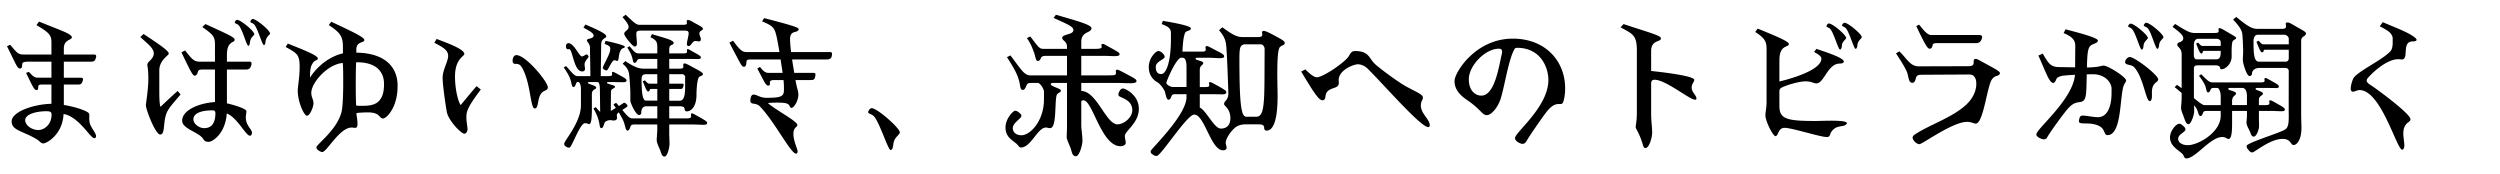 <svg xmlns="http://www.w3.org/2000/svg" width="1008" height="70"><path d="M14.864 56.188C9.282 52.78 4.698 52.662 4.698 48.959c0-3.878 8.697-6.934 16.042-7.109v-7.758h-3.761c-1.058 0-1.469.177-1.527.705-.06.765 0 1.528-.705 1.528-.999 0-1.704-1.763-4.231-6.934l1.116-.411c1.822 1.88 2.292 2.35 3.702 2.35h5.406v-6.463h-9.108c-1.763 0-2.526.176-2.644.881-.118.822 0 1.881-.882 1.881-1.175 0-1.527-1.469-5.288-8.99l1.292-.588c2.88 3.408 3.174 3.937 5.642 3.937H20.74V17.17c0-2.88-.646-3.878-6.053-7.052l1.058-1.41c8.933 3.644 13.222 4.937 13.222 6.347 0 1.175-3.231.823-3.231 4.466v2.468h12.163c.588 0 .882.177.882.706 0 .176-.059.469-.177.822-.353 1.116-.822 1.352-1.998 1.352h-10.87v6.463h6.757c.823 0 1.234.177.765 1.528-.294.882-.705 1.233-1.822 1.233h-5.699v8.227c4.113.646 9.46 2.293 10.106 3.408.411.705-.117 2.057.353 3.938.471 1.822 2.527 3.938 2.527 5.23 0 .47-.235.822-.705.822-1.646 0-6.17-8.697-12.399-9.754-.353 8.285-6.816 11.869-8.168 11.869-.939 0-1.527-.999-2.585-1.645Zm5.935-9.99c0-1.116-.646-1.352-2.115-1.352-4.113 0-8.521 1.234-8.521 3.584 0 2.175 2.762 3.996 5.289 3.996 2.409 0 5.347-2.232 5.347-6.229Zm38.022-3.82c0-.588.998-6.522.998-10.577 0-4.23-.411-4.877-.411-5.523 0-.412.118-.94.764-1.527 4.29-3.938.177-6.229-3.584-9.814l1.293-1.233c6.581 4.349 10.166 6.816 10.166 7.874 0 .881-3.82 2.527-3.82 6.875v8.051c0 2.526.06 5.465.471 6.581 2.115-1.998 5.229-4.937 6.934-6.405l1.175 1.41c-1.938 2.351-4.524 5.054-5.465 7.11-1.763 3.819-.587 9.05-2.762 9.05-1.88 0-5.758-9.99-5.758-11.87Zm23.034 13.515c-1.881-2.703-8.403-3.937-8.403-7.227 0-4.467 7.287-7.17 13.222-7.521V28.041h-5.171c-1.116 0-1.469.235-1.704.94s-.529 1.527-1.293 1.527c-.881 0-1.88-2.232-5.348-9.402l1.47-.764c2.938 3.762 3.702 4.525 6.052 4.525h5.994v-6.875c0-3.232-.705-3.996-5.112-7.11l1.293-1.175c9.754 4.465 11.752 5.347 11.752 6.287 0 1.469-3.114.293-3.114 6.17v2.703h9.167c.528 0 .764.234.764.764 0 .294-.059.646-.235 1.058-.47 1.116-.998 1.352-2.115 1.352h-7.58v13.633c2.468.528 7.874 2.115 7.874 3.173 0 .94-.588 2.527.059 4.466.705 2.057 2.175 3.056 2.175 4.231 0 .528-.294 1.175-.823 1.175-1.704 0-4.877-7.11-9.343-8.991-.529 8.168-5.759 11.459-7.228 11.459-1.763 0-1.939-.705-2.351-1.293Zm4.995-10.342c0-.646-.353-1.058-.999-1.058-4.818 0-7.874 1.175-7.874 3.644 0 1.821 2.35 3.525 4.289 3.525 2.409 0 4.584-1.176 4.584-6.111Zm9.107-35.609c-.822-.529-1.293-.471-1.293-.94 0-.294.471-.999.94-.999 1.469 0 6.934 4.584 6.934 5.759 0 .528-1.116 1.058-1.527 2.292-.235.705-.235 1.116-.294 1.527-.059.354-.235.882-.588.882-.764 0-2.585-7.521-4.172-8.521Zm6.288-.294c-.823-.587-1.293-.47-1.293-.94 0-.293.47-1.057.94-1.057 1.469 0 6.992 4.642 6.992 5.816 0 .529-1.058 1.059-1.527 2.233-.294.705-.294 1.175-.354 1.587-.059.352-.234.881-.587.881-.764 0-2.645-7.404-4.172-8.521Zm25.33 49.83c0-1.352 8.05-6.698 10.106-14.22.646-2.352.705-9.932.705-11.048 0-3.173 0-6.875-.176-8.814-6.111.47-12.692 7.933-12.692 12.046 0 1.822.881 2.645.881 4.172 0 1.47-1.41 5.055-2.644 5.055-1.117 0-3.702-5.523-3.702-10.107 0-1.587.764-5.465.764-9.578 0-4.995-1.058-5.523-5.642-8.051l.882-1.352c6.347 2.527 12.104 4.76 12.104 5.994 0 .822-1.233.529-2.057 1.881-.646 1.057-1.116 1.82-1.116 5.816 4.466-6.816 10.519-9.166 13.28-9.754v-2.586c0-4.524-1.293-5.876-5.7-8.814l.999-1.352c8.932 4.173 13.339 6.288 13.339 7.346 0 .588-.764.822-1.292.999-.471.177-1.939.646-1.939 2.82v1.293c16.336.294 16.629 10.93 16.629 13.28v.234c0 8.814-4.583 13.045-5.876 13.045-1.586 0-1.058-2.467-5.993-2.467-1.822 0-3.996.117-4.701.293 0 1.176.411 2.469.411 4.407 0 1.293-.411 1.528-.999 1.528-.411 0-.881-.117-1.352-.117-4.936 0-9.989 9.871-11.869 9.871-.588 0-2.351-.939-2.351-1.821Zm27.266-25.503c0-1.821-.177-8.873-10.989-8.873h-.234c-.118 1.234-.177 5.054-.177 9.285 0 3.467.059 6.758.177 8.168.411.059 1.175.117 2.115.117 4.172 0 9.108-.235 9.108-8.697Zm25.329 11.223c-.529-2.82-1.704-10.988-1.704-13.927 0-2.996 2.232-6.581 2.232-8.696 0-2.351-1.938-3.408-5.582-5.347l.94-1.528c4.289 1.646 11.164 4.113 11.164 6.052 0 1-3.761 1.881-3.761 9.108 0 5.054 1.234 10.107 2.292 11.518 2.115-2.585 5.348-6.464 6.405-7.64l1.704 1.352c-5.112 6.816-5.817 8.639-5.817 11.165 0 1.939.47 3.878.47 4.818 0 .235-.176 1.821-1.293 1.821-1.352 0-6.404-5.347-7.051-8.696Zm33.259-8.813c-1.116-6.053-2.879-9.578-3.878-10.225-.823-.529-1.47-.354-1.998-.412-.471-.059-.882-.47-.882-1.234 0-.587.294-2.291 1.528-2.291 3.819 0 12.692 10.754 12.692 12.986 0 .822-.529 1.058-1.41 1.469-3.291 1.527-1.881 7.052-3.879 7.052-.939 0-1.233-2.292-2.174-7.345Zm52.947 24.738c-.411-1.293-1.587-3.35-1.587-4.643 0-1.234.235-2.996.235-4.466v-1.821h-9.108c-.939 0-1.233.117-1.527.47s-.47 1.998-1.352 1.998c-.822 0-.999-2.175-1.527-3.526-.354-.881-.999-2.174-1.998-3.818-.294.176-.471.352-.588.528-.646.999.528 1.938-.705 2.585-1.116.588-2.057-.646-4.055.588-.764.471-.646 2.645-1.704 2.645-.764 0-.588-1.41-.999-2.762-.294-1.117-.588-2.351-2.174-5.171l.939-.528a21.741 21.741 0 0 0 1.764 1.938l-.118-8.991c0-.939-.059-3.055-.939-3.055h-3.115c-.47 0-.764 0-.764.293 0 .588 3.35 1.059 3.35 1.939 0 .822-1.763.529-1.763 2.645v5.759c0 3.114-.117 6.287-1.058 6.287-.646 0-.705-.353-1.704-.353-2.057 0-5.348 9.872-6.288 9.872-.411 0-.822-.059-1.352-.411-.587-.353-.764-.705-.764-1.117 0-1.292 6.758-8.637 6.758-15.571V35.68c0-1-.47-2.586-.94-2.586h-.411c-.235 0-.353.117-.47.293-.235.295-.412 1.705-1.176 1.705s-.822-1.822-1.233-2.997c-.412-1.234-1.117-2.645-2.703-4.878l.939-.587c1.998 2.233 3.35 4.054 4.525 4.054h5.288l-.176-11.575c-.06-1.587-1.234-2.175-1.234-2.88 0-.822 2.703-.47 2.703-1.88 0-.94-1.352-1.704-4.113-3.231l.822-1.234c4.878 2.115 8.403 3.701 8.403 4.76 0 .881-1.998.705-2.057 3.231l-.177 12.81h3.174c1.116 0 1.41-.176 1.41-.705 0-.234-.059-.41-.059-.587 0-.294.176-.411.411-.411.294 0 .999.411 2.938 1.469 2.233 1.234 2.527 1.527 2.527 1.998s-.529.705-1.234.705c-1.175 0-3.056-.059-3.819-.059h-2.468c-.235 0-.353.117-.353.293 0 .588 3.231.882 3.231 1.528 0 .882-1.586.646-1.646 1.998l-.059 7.815c.646-.354 1.352-.822 2.057-1.234-.353-.411-.646-.881-.999-1.352l1.058-.705c.412.412.765.881 1.176 1.293 1.116-.705 1.939-1.293 2.115-1.293.529 0 1.352.94 1.352 1.293 0 .234-1.058.939-2.115 1.586 1.586 1.939 2.762 3.408 3.878 3.408h10.225v-4.877h-4.583c-1.117 0-1.881 1.059-1.881 2.527 0 .646-.353.998-.94.998-1.175 0-3.467-4.7-3.467-5.935v-3.173c0-1.293-.353-7.169-.646-8.109-.176-.646-.528-1.881-2.468-3.467l1.116-1.058c3.702 2.526 5.583 3.056 7.463 3.056h5.406v-3.938h-6.464c-.999 0-1.293.117-1.527.412-.235.234-.412 1.175-1.176 1.175-.705 0-.646-1.293-1.058-2.468-.411-1.234-.881-2.115-1.88-3.702l.939-.528c1.704 2.057 2.351 2.879 3.585 2.879h7.58v-2.586c0-1.88-.294-2.762-2.762-3.937l.588-1.234c4.994 1.528 8.755 2.351 8.755 3.526 0 1.233-1.763.234-1.763 2.644v1.587h5.759c1.116 0 1.41-.176 1.41-.705 0-.235-.059-.471-.059-.588 0-.294.117-.411.411-.411s.94.411 2.82 1.469c2.175 1.175 2.409 1.47 2.409 1.88 0 .471-.47.646-1.175.646l-3.644-.059h-7.933v3.938h3.878c1.528 0 1.822-.176 1.822-.94 0-.235-.059-.353-.059-.646 0-.295.176-.529.587-.529.471 0 1.352.47 3.938 1.88 2.585 1.411 3.408 1.88 3.408 2.351 0 .822-.94.705-1.528 1.234-.822.822-1.058 5.229-1.058 7.168 0 4.76-2.115 6.699-3.937 6.699-.529 0-.823-.353-.823-.764 0-.822-.47-1.293-1.938-1.293h-4.29v4.877h7.169c1.352 0 1.646-.234 1.646-.881 0-.294-.059-.471-.059-.705 0-.294.117-.412.47-.412s1.116.471 3.232 1.646c2.468 1.41 2.82 1.703 2.82 2.174 0 .588-.529.764-1.41.764-1.176 0-3.114-.117-4.055-.117h-9.813v3.291c0 1.41.117 3.055.117 4.465 0 1.352-.764 5.172-2.057 5.172-.939 0-1.175-1.117-1.527-1.998Zm-36.844-41.31c-.234 0-.411.059-.587.059-.354 0-.765-.411-.765-1.175 0-.823.471-1.293 1.058-1.293 2.175 0 4.29 5.348 5.406 5.348.588 0 1.528-.823 1.881-.823.294 0 .822.705.822.882 0 .411-1.646 1.821-1.646 3.055 0 .882.177 1.293.177 1.881 0 .705-.411 1.058-1.176 1.058-3.349 0-3.819-8.99-5.171-8.99Zm14.044 8.227c-.411-.294-.528-.528-.528-.705 0-.705 2.997-5.642 2.997-7.345v-.412c0-.646-.235-1.116-2.292-1.881l.411-1.233c2.703.588 7.757 1.763 7.757 2.351 0 .646-.882.471-1.352 1.058-1.47 1.763-.764 4.701-1.763 4.701-.353 0-.412-.294-1.059-.294-1.116 0-2.526 4.113-3.114 4.113-.293 0-.587-.059-1.058-.353Zm8.109-14.396c0-1.116 1.763-1.47 1.763-2.703 0-.765-.353-1.646-2.468-4.055l1.293-.94c2.996 2.762 4.113 4.055 5.523 4.055h17.511c1.352 0 1.646-.176 1.646-.705 0-.294-.059-.529-.059-.764 0-.294.176-.471.587-.471.529 0 1.293.471 3.174 1.528 1.998 1.058 2.762 1.528 2.762 2.057 0 .705-1.41.646-1.41 1.821 0 .882.587 1.764.587 2.233 0 .646-.234.999-.822.999-.529 0-.705-.177-1.41-.177-1.176 0-1.763 2.058-2.645 2.058-.528 0-.764-.295-.764-.941 0-.881.705-3.173.705-4.172 0-.705-.235-1.116-1.469-1.116h-17.923c-1.175 0-1.704.294-1.704 1.175 0 .94.235 2.997.235 3.938 0 .881-.235 1.293-.94 1.293-.764 0-4.172-4.172-4.172-5.112Zm13.339 26.913v-4.701h-2.409c-.353 0-.588.117-.646.411-.059.235-.176.646-.646.646-.646 0-1.41-2.468-2.174-4.113l.881-.411c.705.764 1.176 1.352 1.822 1.352h3.173v-3.82h-4.524c-.529 0-.999.118-1.234.295-.294.234-.588.705-.588 1.997 0 5.876.588 8.345 1.704 8.345h4.643Zm4.818-4.701v4.76h4.231c1.645 0 2.174-2.057 2.174-5.582v-4.055c0-.529-.646-1.059-1.116-1.059h-5.289v3.82h5.112c.646 0 .822.176.588 1.057-.235.883-.471 1.059-1.116 1.059h-4.584Zm36.378 6.874c-.588-.588-1.822-.881-2.469-.94-1.233-.117-1.352-.999-1.116-2.174.235-1.058.588-1.47 1.234-1.47 1.469 0 2.409 1.293 5.288 1.293 1.352 0 3.585-.059 4.643-.293 2.232-.471 2.292-1.646 2.292-3.35 0-.177 0-2.115-.177-3.525h-3.819c-3.056 0-.646 2.232-2.351 2.232-1.058 0-1.587-1.704-4.407-6.875l1.116-.646c1.881 2.586 2.88 2.409 3.996 2.409h5.112l-.822-5.406h-12.223c-.94 0-1.41.118-1.528.765-.059.41.06 2.174-1.058 2.174-.705 0-1.352-1.234-1.763-1.998-.294-.588-2.585-4.76-4.055-7.757l1.47-.764c3.231 4.466 3.937 4.583 5.876 4.583h12.81c-.176-1.175-.353-2.174-.705-4.055-1.116-5.993-1.527-6.229-6.287-8.344l.822-1.293c13.163 3.408 13.927 3.879 13.927 4.525 0 .47-.646.881-1.234.998-1.998.412-2.232 1.528-2.232 3.115 0 1.233.176 3.055.411 5.053h15.689c.646 0 .822.294.822.705 0 .294-.059.588-.117.94-.294 1.175-.999 1.352-2.468 1.352h-13.516c.294 1.939.588 3.819.882 5.406h7.874c.646 0 .822.353.528 1.587-.294 1.233-.705 1.293-2.057 1.293h-5.876c.47 2.467.588 2.82.999 4.406.117.471.177.999.177 1.527 0 2.233-1.646 5.289-2.821 5.289-.47 0-.587-.588-.764-.881-.646-1.059-1.939-1.234-4.995-1.234-1.41 0-2.996.059-3.701.176 2.996 2.762 11.869 7.229 11.869 8.873 0 .882-1.586.823-1.586 3.585 0 2.88 1.704 6.111 1.704 7.052 0 .41-.235.881-.646.881-2.175 0-8.814-13.279-14.749-19.215Zm45.778 3.82c-1.176-.823-1.939-.646-1.939-1.352 0-.528.705-1.587 1.41-1.587 2.233 0 11.341 8.051 11.341 9.755 0 .823-1.586 1.646-2.291 3.408-.412 1.116-.294 1.763-.471 2.351-.117.529-.353 1.352-.94 1.352-1.116 0-4.759-12.223-7.109-13.927Zm101.543 8.345c0 .939.353 1.88.353 2.703 0 .881-1.058 1.352-2.115 1.352-7.757 0-11.224-18.511-14.926-18.511-.235 0-.882.118-.882.588v9.46c0 1.764.471 3.938.471 6.406 0 1.41-1.176 6.11-2.645 6.11-1.116 0-1.527-1.116-1.763-2.057-.529-2.115-1.939-4.466-1.939-5.642 0-.998.118-2.525.118-4.348V33.445h-5.348c-.588 0-1.176 0-1.176.47 0 .999 4.055 1.764 4.055 2.527 0 .587-.353.764-.705.939-.294.177-.646.354-.881.764-.412.823-.471 2.938-.588 5.172-.177 3.878-.353 8.344-2.174 8.344-.882 0-.999-.234-1.704-.234-3.291 0-6.053 8.05-10.049 8.05-.822 0-.822-.705-1.88-1.587-1.763-1.469-4.349-2.762-4.349-6.463 0-3.585 3.056-6.758 3.878-6.758.529 0 1.058.234 1.646.764.705.588.882.822.882 1.352 0 .998-3.467 2.703-3.467 4.877 0 1.527 1.233 2.879 3.467 2.879 3.643 0 9.107-5.875 9.107-14.396v-3.114c0-1.41-1.704-3.584-2.409-3.584h-2.526c-.999 0-1.41.059-1.704.353-.588.588-.764 2.468-1.939 2.468-.764 0-.939-.882-1.116-2.175-.117-.587-.235-1.233-.47-1.938-.646-2.115-1.41-3.937-4.76-9.108l1.41-.705c4.172 5.465 5.523 8.051 7.991 8.051h14.809v-7.874h-8.756c-.882 0-1.469.353-1.646.646-.235.412-.411 1.411-1.41 1.411-.822 0-.94-1.998-1.469-3.35-.588-1.528-.999-3.056-2.88-5.876l1.352-.646c3.056 3.879 3.526 4.994 5.171 4.994h9.638v-.822c0-2.351-1.939-2.468-1.939-3.584 0-.764.999-1.059 2.115-1.41 1.176-.354 2.409-.705 2.409-1.764 0-1.293-1.88-2.174-7.991-4.877l.939-1.293c8.521 2.469 14.338 4.055 14.338 5.406 0 .822-.646 1.176-1.469 1.587-1.175.587-2.645 1.351-2.645 3.937v2.82h5.524c2.585 0 2.702-.352 2.702-.881 0-.234-.117-.529-.117-.705 0-.235.177-.412.529-.412.47 0 1.058.412 3.761 1.881 2.232 1.234 3.056 1.704 3.056 2.292s-.765.764-2.175.764c-1.293 0-2.82-.117-3.995-.117h-9.285v7.874h10.754c3.056 0 3.231-.117 3.231-1.059 0-.234-.059-.528-.059-.705 0-.293.177-.528.529-.528.47 0 1.352.47 4.348 2.057 2.527 1.352 3.468 1.88 3.468 2.468 0 .646-.706.94-2.469.94-1.352 0-3.819-.117-5.112-.117h-14.69v3.231c6.347.117 9.931 13.457 14.632 13.457 2.292 0 5.936-2.527 5.936-5.7 0-4.76-5.583-4.937-5.583-6.111 0-.411-.059-.764.471-1.646.411-.705.822-.998 1.352-.998.998 0 6.404 2.644 6.404 8.167 0 5.876-5.641 8.873-5.641 11.048Zm11.227 7.403c-.705-.47-.823-.764-.823-1.352 0-.822 14.456-14.396 14.456-21.8V37.97h-4.407c-.823 0-1.176.117-1.47.471-.293.293-.47 1.762-1.352 1.762-.939 0-1.058-1.998-1.586-3.467-.471-1.057-1.939-3.055-2.938-3.584-.999-.471-3.467-2.351-3.467-6.053s2.82-6.522 3.878-6.522c.529 0 1.176.353 1.646.823.646.646.882 1.116.882 1.469 0 1.175-3.585 1.821-3.585 4.113 0 1.881.705 2.879 2.175 2.879 2.174 0 3.937-5.348 3.937-14.044v-2.409c0-1.645-.587-2.586-3.761-3.701l.529-1.293c4.289.705 11.282 1.998 11.282 2.996 0 1.059-1.704.94-2.175 1.587-.999 1.469-1.175 6.816-1.233 7.815h7.639c1.469 0 1.763-.176 1.763-.94 0-.294-.117-.47-.117-.764 0-.235.176-.528.588-.528.47 0 .881.293 3.701 1.762 2.469 1.234 3.232 1.705 3.232 2.352s-.646.764-1.998.764c-.764 0-2.645-.177-4.113-.177h-4.877c-.294 0-.529.177-.529.47 0 .529 3.114.823 3.114 1.646 0 .882-1.41.94-1.41 2.763v6.934h2.115c1.352 0 1.704-.177 1.704-.764 0-.354-.117-.529-.117-.765 0-.353.235-.47.47-.47.353 0 1.293.529 3.526 1.763 2.585 1.469 2.997 1.763 2.997 2.351 0 .646-.646.822-1.528.822-1.352 0-3.467-.059-4.466-.059h-4.701v5.406c2.586 1.116 5.817 8.461 8.462 8.461 2.115 0 3.878-1.057 3.878-4.289 0-3.643-2.526-4.877-2.526-5.523 0-.412.059-.822.588-1.352.705-.646 1.116-1.881 1.116-2.762 0-1.352-.588-18.98-.999-20.566-.294-1.352-.705-2.82-2.762-5.172L492.858 11c4.349 3.231 6.053 3.937 8.168 3.937h6.405c.998 0 1.527-.234 1.527-1.115 0-.354-.117-.588-.117-.765 0-.353.234-.587.646-.587.646 0 1.704.41 4.406 1.88 3.174 1.704 4.113 2.233 4.113 2.997 0 .939-1.058.705-1.997 1.703-1.47 1.764-.882 15.689-.882 19.686 0 11.047-2.233 13.927-4.407 13.927-.705 0-.999-.528-.999-.999 0-1.176-.587-1.527-2.351-1.527h-4.994c-1.47 0-3.056.234-4.407 1.352-1.646 1.352-3.761 4.348-3.761 6.111 0 .764.353 1.175.353 1.938 0 .705-.529 1.058-1.469 1.058-4.878 0-7.404-14.396-11.576-14.396-2.938 0-13.397 16.688-15.161 16.688-.47 0-.939-.118-1.586-.588Zm13.633-27.206v-8.227c0-1.705-.353-3.585-1.528-3.585h-.646c-1.88 0-5.935 9.343-5.935 10.106 0 .823 1.763 1.705 2.645 1.705h5.465Zm28.029 11.986c2.762 0 3.349-3.172 3.408-14.866l.059-12.458c0-.881-.705-1.88-1.47-1.88h-6.463c-.588 0-.999.177-1.411.588-.528.528-.822 1.352-.822 5.112 0 18.451.705 23.504 2.762 23.504h3.938Zm45.132-19.273c-1.528-1.527-3.114-1.88-4.113-1.88-1.528 0-7.698 2.233-7.698 6.405 0 .528.059.705.059 1.116 0 2.997-5.053 1.116-5.405 5.641-.06.706-.471 1.352-1.117 1.352-1.352 0-2.82-1.821-8.638-11.575l1.646-.882c1.646 1.587 3.35 3.173 4.701 3.173 2.468 0 11.693-6.229 12.986-8.756.587-1.175 1.233-1.821 2.35-1.821 5.817 0 5.583 2.997 8.109 5.288 1.881 1.705 9.284 7.287 12.928 9.227 4.643 2.468 6.347 3.055 6.347 4.348 0 .882-.823 1.293-.823 3.115 0 3.29 3.585 5.523 3.585 7.932 0 .412-.177.765-.588.765-3.056 0-17.335-16.454-24.327-23.446Zm59.292 27.853c0-2.292 13.457-12.575 13.457-23.387 0-5.348-3.35-12.986-12.575-12.986-.588 0-.882.176-1.058.469-2.351 3.938-3.879 14.279-5.523 19.803-1.117 3.703-3.82 6.875-5.7 6.875-1.821 0-2.468-2.408-7.933-6.11-3.644-2.468-5.054-4.818-5.054-7.698 0-3.291 8.344-17.041 23.505-17.041 13.104 0 21.095 8.991 21.095 20.038 0 1.704-.176 3.408-.646 5.112-.822 2.997-2.526-1.293-7.051 4.643-1.704 2.232-6.816 9.578-7.815 11.399-.411.764-.94 1.233-1.704 1.233s-2.997-.998-2.997-2.35Zm-5.288-34.023c.234-.939.117-1.998-1.176-1.998-5.699 0-12.163 6.993-12.163 12.281 0 4.701 2.645 6.641 5.054 6.641 5.582 0 7.169-12.517 8.285-16.924Zm56.884 36.902c-1.41-4.936-2.938-6.522-2.938-7.286 0-1.058.47-2.292.47-5.817V20.401c0-6.404-1.763-6.698-6.581-9.401l1.233-1.292c7.346 2.467 11.929 3.701 14.338 4.936.471.234.705.529.705.822 0 .705-.705.881-1.527 1.234-1.116.47-2.409 1.175-2.409 3.938v7.99c.059 0 17.394 1.705 17.394 3.585 0 .823-1.058 1.587-1.058 3.114 0 1.822 1.938 3.174 1.938 4.349 0 .353-.176.528-.528.528-2.292 0-11.812-8.05-16.395-8.05-1.176 0-1.352.823-1.352 1.646v11.987c0 3.173.411 5.465.411 7.639 0 2.057-1.175 6.288-2.762 6.288-.353 0-.705-.354-.94-1.176Zm57.119-6.992c-1.645 0-2.232 1.175-2.644 2.174-.294.646-.588 1.176-1.058 1.176-.999 0-4.055-5.994-4.055-8.463 0-1.174.47-2.82.47-5.287V19.991c0-2.938-.353-4.408-4.583-7.111l.999-1.352c6.287 2.586 12.574 5.113 12.574 6.17 0 .646-.587.765-1.292 1.117-1.117.529-2.527 1.527-2.527 5.465v8.579c2.997-.705 16.924-4.29 16.924-9.226 0-1.116-1.646-1.881-2.938-2.703l.94-1.234c2.409.882 11.047 3.467 11.047 5.113 0 .528-.705.822-1.646.822-4.877 0-6.287 7.992-9.401 7.992-1.175 0-1.881-.823-4.349-.823-2.938 0-8.462 1.763-9.872 2.644-.47.295-.705.823-.705 1.352v5.877c0 5.288 2.821 6.111 14.573 6.111 1.234 0 3.761-.117 6.229-.117 3.232 0 6.405.176 6.405.998 0 .176-.177.353-.353.529-1.234 1.234-3.996-.059-6.053 3.173-.235.353-.294.823-.47 1.175-.177.412-.471.705-1.234.705-2.645 0-14.044-3.701-16.982-3.701Zm18.158-40.076c-.412-.293-.705-.41-.94-.528s-.353-.177-.353-.411c0-.294.528-1.059.999-1.059 1.469 0 6.934 4.643 6.934 5.818 0 .528-1.058 1.057-1.527 2.232-.294.705-.118 1.176-.294 1.587-.118.294-.235.882-.646.882-.764 0-2.645-7.346-4.172-8.521Zm6.287-.293c-.411-.294-.705-.412-.94-.529-.234-.117-.353-.176-.353-.411 0-.353.529-1.058.999-1.058 1.469 0 6.934 4.643 6.934 5.758 0 .529-.999 1.059-1.527 2.293-.294.705-.177 1.175-.294 1.527s-.235.939-.646.939c-.764 0-2.645-7.345-4.172-8.52Zm27.152 44.305c0-.411.234-.764.646-1.058 6.17-4.348 18.04-7.756 22.858-14.338 1.352-1.939 2.175-3.996 2.175-6.346 0-.94-.177-1.705-.353-2.057-.471-1.117-1.176-1.646-2.645-1.646l-19.392.117c-1.116 0-1.704.47-1.88 1.058-.235.764-.412 2.174-1.528 2.174-.764 0-1.116-.528-1.352-1.292-.294-.882-.411-1.998-.764-2.938-.882-2.174-3.056-5.465-4.466-7.639l1.352-.822c2.938 2.82 4.407 6.052 7.697 6.052l20.155-.059c1.881 0 2.116-.764 2.116-1.41v-.411c0-.823.293-1.117.822-1.117.411 0 1.058.294 1.646.646 6.64 3.644 8.108 4.29 8.108 5.112 0 .47-.47.882-1.116 1.058-1.058.294-1.469.646-2.115 1.469-1.939 2.762-3.408 17.805-6.522 17.805-.764 0-1.646-.705-3.525-.705-5.759 0-17.981 8.991-19.156 8.991-1.293 0-2.762-1.704-2.762-2.645Zm1.469-44.952 1.175-.588c1.763 2.232 3.291 4.172 4.818 4.172h19.392c.882 0 1.176.353 1.176.882 0 .235-.118.587-.235.882-.588 1.352-1.352 1.527-2.527 1.527h-15.688c-.823 0-1.47.234-1.528.822-.059.412-.294 1.41-1.116 1.41-.764 0-1.293-.293-5.465-9.107Zm48.423 43.66c0-2.233 14.808-14.104 15.571-24.034-2.292.118-4.349.294-5.112.411-.999.235-1.88.529-2.232 1.059-.353.528-.588 1.821-1.47 1.821s-1.88-1.939-2.174-2.526c-.94-1.881-2.468-5.642-3.761-8.521l1.763-.764c2.233 3.82 2.997 5.054 5.876 5.406l7.169.117.059-8.814c0-2.526-1.938-3.878-4.7-4.994l.764-1.527c5.641 1.469 13.045 3.408 13.045 4.523 0 1.176-2.292 1.293-3.114 2.234-.999 1.174-1.175 3.467-1.293 8.637 4.877-.059 5.759-.764 6.699-.764 1.821 0 9.107 4.643 9.107 5.994 0 .47-.411.939-.705 1.469-2.057 3.644-.705 20.566-6.816 20.566-1.527 0-.822-2.468-3.408-3.701-3.819-1.881-8.108-.177-8.108-1.881 0-.234.059-.588.176-1.058.235-.94.588-1.234 1.47-1.234 1.292 0 4.23.646 5.993.646 3.819 0 5.523-4.23 5.523-9.813V35.62c0-1.292-1.293-4.995-6.464-5.642-.47-.059-1.821-.059-3.525 0-.059 1.293-.059 2.645-.117 4.231-.118 5.7-.588 6.698-2.938 6.993-1.763.176-2.879.881-4.113 2.115-1.704 1.703-7.991 10.459-8.756 11.986-.293.588-.705.883-1.351.883-.706 0-3.056-.823-3.056-1.998Zm39.429-27.09c-1.176-1.293-3.644-.588-3.644-2.174 0-.646.94-1.939 1.881-1.939 1.998 0 11.458 7.229 11.458 9.049 0 1.293-2.526 1.059-2.526 5.172v1.645c0 1.646-.646 1.939-.823 1.939-1.704 0-2.468-9.461-6.346-13.691Zm-1.116-15.631c-.765-.587-1.293-.47-1.293-.939 0-.294.528-.999.999-.999 1.469 0 6.934 4.583 6.934 5.759 0 .528-1.058 1.057-1.527 2.232-.294.705-.177 1.176-.294 1.587-.118.353-.235.882-.646.882-.764 0-2.586-7.404-4.172-8.521Zm6.346-.293c-.822-.588-1.352-.471-1.352-.94 0-.294.529-1.058.999-1.058 1.469 0 6.934 4.643 6.934 5.817 0 .528-1.058 1.058-1.527 2.233-.294.705-.177 1.175-.294 1.586-.117.294-.235.881-.646.881-.764 0-2.585-7.463-4.113-8.52Zm40.254 35.375v-1.821h-5.993v5.111c0 3.057-.177 6.171-1.411 6.171-.939 0-.939-.765-2.585-.765-4.76 0-10.754 8.639-14.455 8.639-.882 0-.882-.999-1.47-1.704-1.175-1.411-5.112-3.056-5.112-6.758 0-2.703 2.527-5.523 3.702-5.523.588 0 1.058.353 1.646.882.588.528.882.939.882 1.41 0 1.175-2.938 1.821-2.938 3.819 0 1.292 1.41 2.526 3.878 2.526 4.231 0 13.28-5.171 13.28-11.869v-1.939h-5.523c-.882 0-1.175.117-1.469.47-.235.294-.353 1.587-1.176 1.587-.764 0-.822-1.527-1.527-2.879-.177-.354-.529-.823-1.058-1.47.059.999.059 1.88.059 2.468 0 1.117-1.116 5.172-2.351 5.172-.882 0-1.352-1.528-1.939-3.174-.353-.999-.999-2.409-.999-3.35 0-.588.235-2.938.235-4.113v-1.939c-.882-.764-1.821-1.586-2.82-2.35l.94-.94 1.88 1.352V21.872c0-2.526-1.763-2.821-1.763-3.878 0-.588.47-.764.999-1 .646-.234 1.41-.528 1.41-1.645 0-1.059-1.352-2.351-4.349-4.525l1.058-1.175c4.643 2.938 6.053 3.644 7.815 3.644h7.874c1.587 0 1.881-.176 1.881-.882 0-.294-.059-.47-.059-.705s.117-.353.47-.353c.528 0 1.527.646 3.644 1.881 1.88 1.116 2.996 1.645 2.996 2.115 0 .411-.705.529-1.292 1.116-.646.646-.529 4.76-.529 6.347 0 2.82-2.409 5.111-4.113 5.111-.353 0-.529-.117-.529-.587 0-.353-.528-.999-1.821-.999h-7.286c-1.293 0-1.47.588-1.47 1.527v11.693c1.998 1.646 3.526 2.821 4.231 2.821h6.581v-3.585c0-1.469-.588-3.35-1.41-3.35h-1.293c-.705 0-.94.118-1.233.412-.235.293-.412 1.41-1.176 1.41-.47 0-.588-.646-.764-1.352-.117-.471-.235-.999-.411-1.41-.529-1.234-1.293-2.409-2.468-3.938l.881-.646c1.998 1.998 3.173 3.291 4.407 3.291h19.686c1.233 0 1.469-.234 1.469-.764 0-.294-.059-.471-.059-.588 0-.294.176-.411.47-.411s.999.411 2.879 1.469c2.233 1.234 2.469 1.528 2.469 1.939 0 .528-.471.646-1.176.646l-3.761-.06h-3.525c-.588 0-.94.06-.94.471 0 .471 2.997.939 2.997 1.822 0 .764-1.646.881-1.646 2.467v2.175h2.586c1.352 0 1.646-.235 1.646-.882 0-.293-.06-.47-.06-.646 0-.293.118-.411.471-.411.294 0 1.058.411 3.114 1.587 2.409 1.352 2.703 1.645 2.703 2.115 0 .529-.471.705-1.293.705-1.175 0-2.997-.117-3.938-.117h-5.229v2.526c0 1.175.059 2.351.059 3.702 0 1.116-.999 4.113-2.115 4.113-.822 0-1.116-.822-1.41-1.646-.411-1.175-1.527-2.762-1.527-3.878 0-.94.176-1.998.176-2.997Zm-21.39-24.033c.06.882.471 1.41 1.117 1.41h7.815c1.704 0 1.88-1.352 1.88-3.231v-.177h-6.698c-.294 0-.529.177-.529.411-.059.294-.235.646-.588.646-.705 0-1.41-2.409-2.115-3.996l.822-.411c.706.765 1.117 1.352 1.764 1.352h7.345v-1.587c0-.646-.764-1.293-1.527-1.293h-7.463c-1.41 0-1.822 1.176-1.822 2.703 0 .823-.059 3.35 0 4.173Zm15.396 19.861h5.993V38.91c0-1.938-.47-3.467-1.998-3.467h-4.76c-.587 0-.764.118-.764.471 0 .529 3.114.822 3.114 1.763 0 .823-1.586.94-1.586 3.056v1.646Zm29.792-28.911c0 .529-.353.822-.765 1.117-.587.352-1.175.764-1.175 1.938v29.616c0 1.645.117 4.113.117 5.406 0 4.994-1.938 6.934-3.173 6.934-.47 0-.764-.353-1.058-.822-.529-.705-1.234-1.646-3.408-1.646-5.054 0-11.282 5.464-12.164 5.464-.528 0-.999-.293-1.586-1.057-.529-.588-.705-1-.705-1.587 0-1.175 12.751-5.054 15.277-6.464 1.352-.764 1.704-2.057 1.704-5.523-.059-1.527 0-17.394 0-18.275-.059-.705-.587-1.175-1.352-1.175h-10.4c-2.115 0-3.056 1.175-3.056 2.233 0 .705-.646 1.057-.999 1.057-1.175 0-2.703-5.17-2.703-6.404 0-.999.118-2.938.118-3.643s-.177-6.816-.471-7.581c-.353-1.058-.705-2.057-3.584-5.171l1.293-1.058c4.348 3.644 6.287 4.818 8.52 4.818h9.755c1.41 0 1.763-.294 1.763-1.058 0-.412-.117-.822-.117-1.058s.294-.47.646-.47c.764 0 .999.176 4.172 1.998 2.174 1.233 3.35 1.82 3.35 2.408Zm-8.168 11.4c.764 0 1.233-.588 1.233-1.41v-3.408h-9.578c-.294 0-.528.117-.528.411-.059.294-.235.646-.646.646-.764 0-1.528-2.525-2.292-4.23l.882-.47c.764.823 1.233 1.469 1.88 1.469h10.283v-2.292c-.059-.822-.939-1.586-1.88-1.586h-10.166c-.822 0-1.233.117-1.586.529-.235.293-.588.998-.588 1.997 0 5.348.234 8.345 2.174 8.345h10.812Zm29.795 11.458c-1.058 0-1.939.646-2.586.646-.998 0-.998-.94-.998-1.292 0-1.059.528-2.939.998-3.938 1.293-2.762 11.518-7.346 14.984-11.047.823-.882.94-2.586.94-3.408v-1.822c0-.999-.764-2.115-1.646-2.762-1.058-.764-1.88-1.234-3.584-2.115l1.233-1.646c4.701 2.057 10.46 4.113 12.986 6.229.471.41.646.705.646.881 0 .588-1.175.646-1.41.646h-.117c-4.76 0-1.293 7.286-4.466 7.286-.412 0-.823-.118-1.352-.118-5.465 0-12.223 7.229-12.634 8.051-.529 1.117.588 1.822 1.586 2.469 2.703 1.762 15.925 11.517 15.925 13.691 0 1.469-2.879 1.116-2.879 5.816 0 1.352.411 3.526.411 4.76 0 .882-.353 1.705-.882 1.705-2.174 0-8.521-24.034-17.158-24.034Z"/></svg>